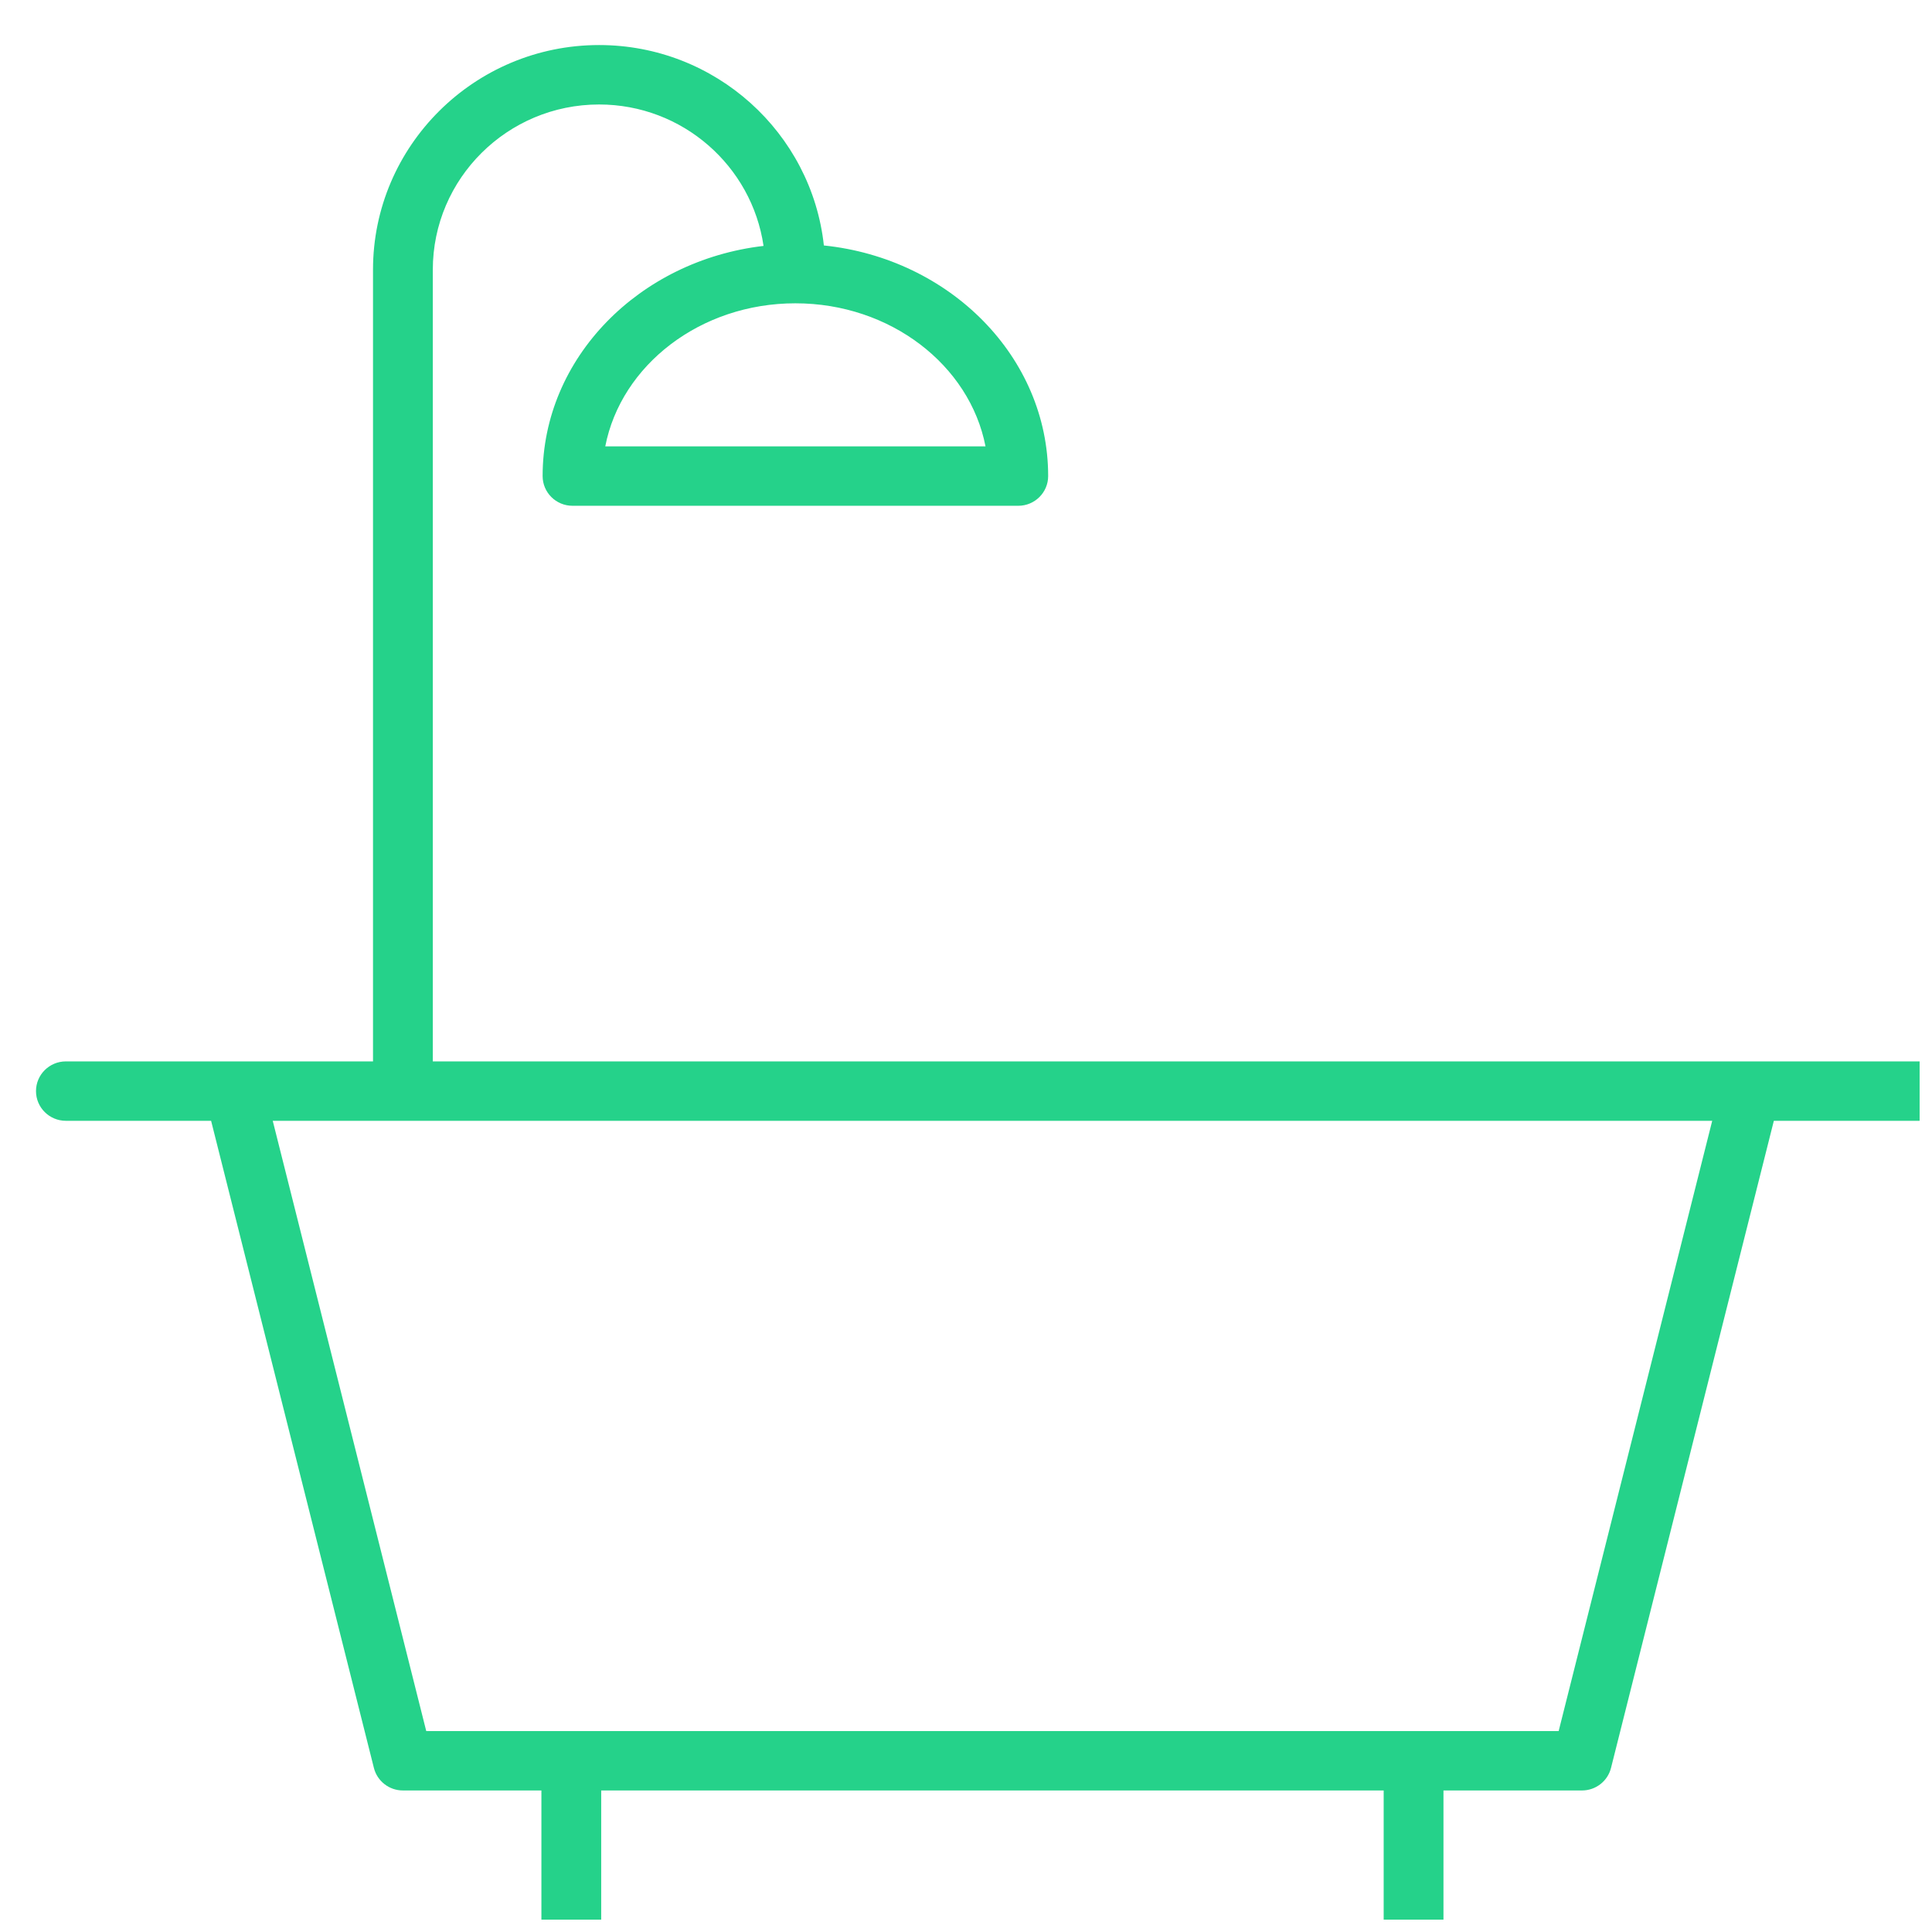 <?xml version="1.0" encoding="UTF-8"?> <svg xmlns="http://www.w3.org/2000/svg" width="101" height="101" viewBox="0 0 101 101" fill="none"> <g clip-path="url(#clip0_106_174)"> <path d="M100.32 55.487H22.626V14.101C22.626 9.337 26.525 5.462 31.318 5.462C35.688 5.462 39.305 8.681 39.916 12.856C33.415 13.612 28.367 18.713 28.367 24.887C28.367 25.746 29.067 26.441 29.93 26.441H53.232C54.094 26.441 54.795 25.746 54.795 24.887C54.795 18.657 49.657 13.514 43.07 12.832C42.431 6.95 37.406 2.355 31.318 2.355C24.802 2.355 19.5 7.624 19.5 14.101V55.487H3.445C2.581 55.487 1.882 56.182 1.882 57.04C1.882 57.897 2.581 58.593 3.445 58.593H11.036L19.547 92.425C19.721 93.115 20.346 93.601 21.063 93.601H28.303V100.802C28.303 101.659 29.002 102.355 29.866 102.355C30.73 102.355 31.429 101.659 31.429 100.802V93.601H72.335V100.802C72.335 101.659 73.035 102.355 73.898 102.355C74.761 102.355 75.461 101.659 75.461 100.802V93.601H82.703C83.42 93.601 84.045 93.115 84.219 92.425L92.732 58.593H100.319C101.182 58.593 101.882 57.897 101.882 57.04C101.882 56.182 101.183 55.487 100.32 55.487ZM51.52 23.334H31.642C32.468 19.091 36.61 15.856 41.58 15.856C46.551 15.856 50.694 19.091 51.52 23.334ZM81.483 90.495H22.283L14.258 58.593H89.51L81.483 90.495Z" fill="#25D28A"></path> </g> <defs> <clipPath id="clip0_106_174"> <rect width="100.353" height="100.353" fill="white"></rect> </clipPath> </defs> </svg> 